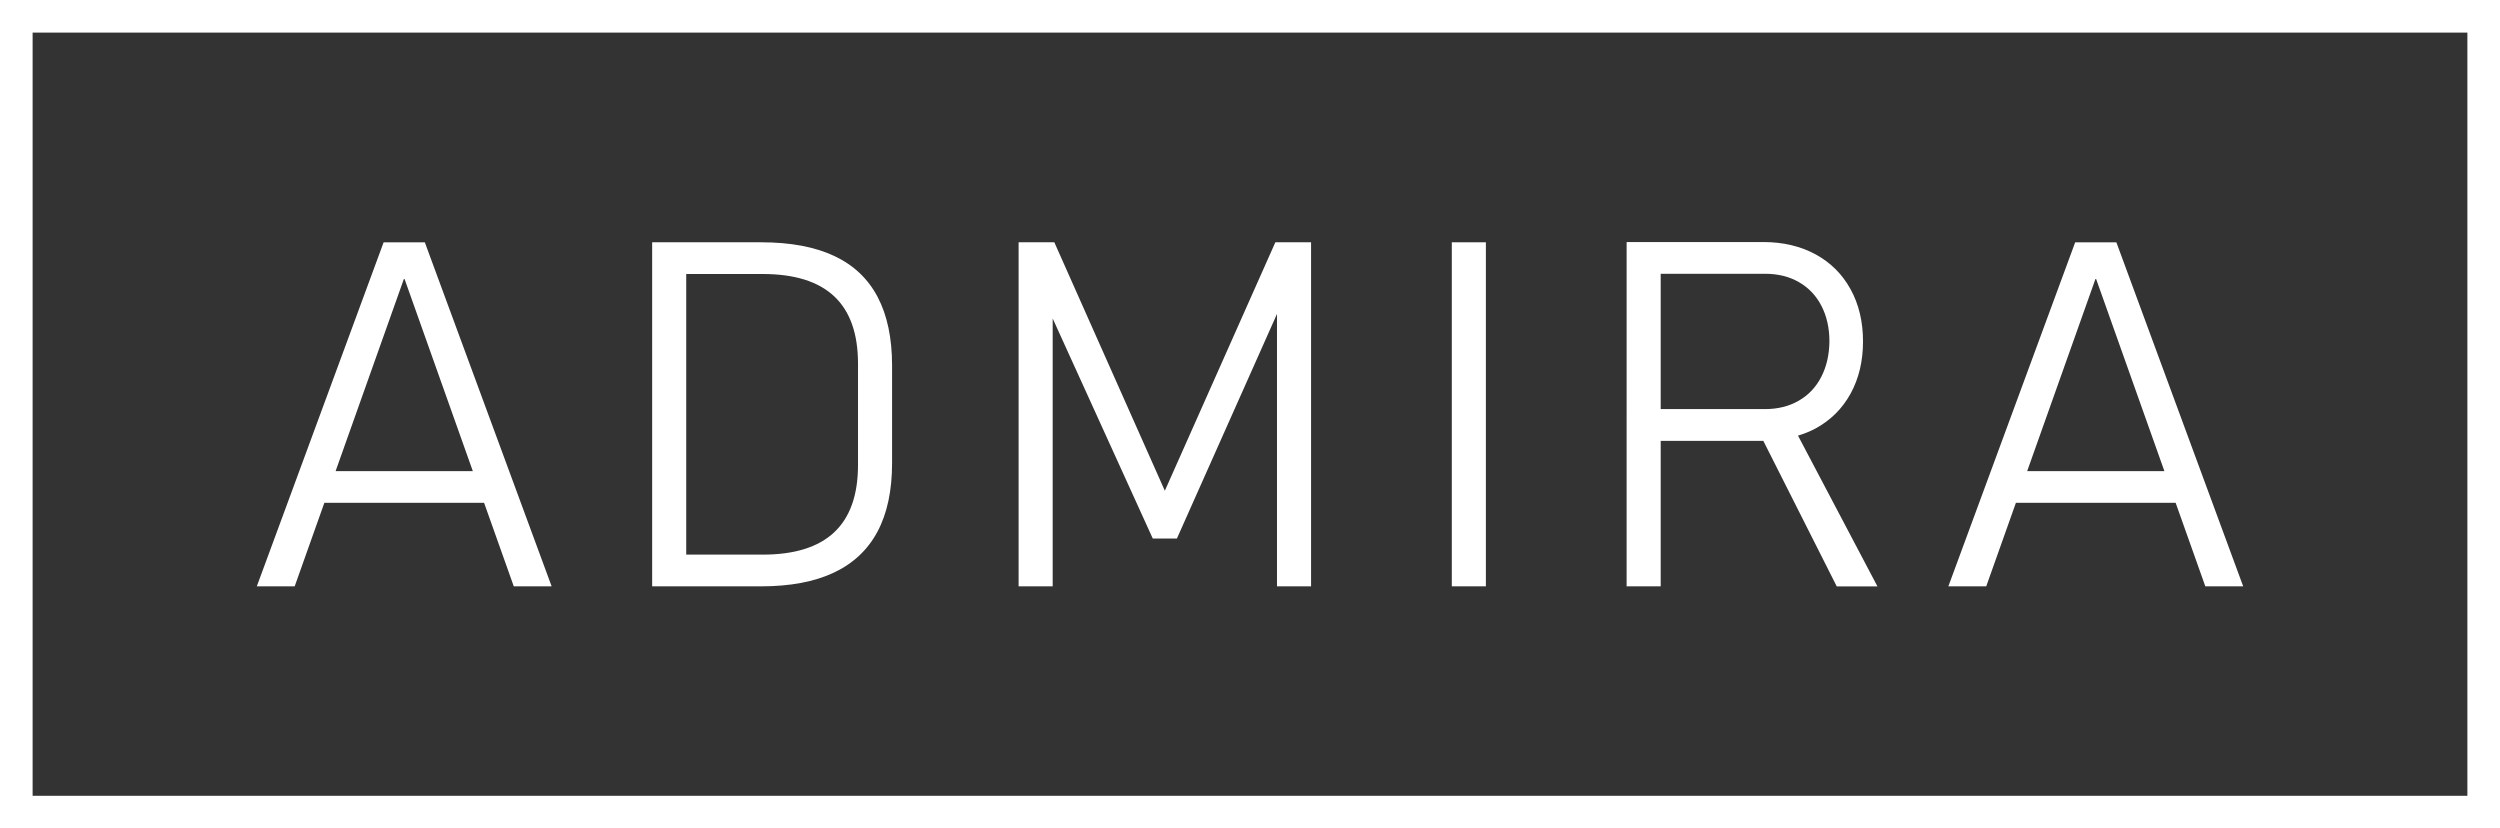 <?xml version="1.0" encoding="utf-8"?>
<!-- Generator: Adobe Illustrator 26.3.1, SVG Export Plug-In . SVG Version: 6.00 Build 0)  -->
<svg version="1.1" id="Layer_1" xmlns="http://www.w3.org/2000/svg" xmlns:xlink="http://www.w3.org/1999/xlink" x="0px" y="0px"
	 viewBox="0 0 1080 357.87" style="enable-background:new 0 0 1080 357.87;" xml:space="preserve">
<rect x="0" y="0" width="1080" height="357.87" fill="#333333" stroke="none"/>
<style type="text/css">
	.st0{fill:#241F20;}
	.st1{fill:url(#SVGID_1_);}
	.st2{fill:#FFFFFF;}
	.st3{fill:url(#SVGID_00000157304659106117545020000003304221486905246857_);}
	.st4{fill:url(#SVGID_00000140725492915888391750000008754299475946253472_);}
	.st5{fill:url(#SVGID_00000092431393275726632760000017040167669502311310_);}
	.st6{fill:#333333;}
</style>
<g>
	<g>
		<path class="st2" d="M165.73,104.67L110.94,253.3h16.36l12.82-36.08h69.01l12.82,36.08h16.36l-54.79-148.62H165.73z
			 M144.98,203.52l29.64-83.41l29.64,83.41H144.98z"/>
		<path class="st2" d="M360.33,110.55c-8.38-3.92-18.88-5.88-31.48-5.88h-32.4h-0.61h-14.11V253.3h14.11h0.61h32.3
			c12.61,0,23.1-1.98,31.48-5.93c8.38-3.95,14.67-9.86,18.86-17.73c4.19-7.87,6.29-17.73,6.29-29.59v-42.12
			c0-11.86-2.08-21.74-6.24-29.64C374.98,120.38,368.71,114.47,360.33,110.55z M370.66,200.86c0,12.95-3.42,22.64-10.27,29.08
			c-6.85,6.44-17.16,9.66-30.92,9.66h-33.02V118.37h33.02c13.76,0,24.07,3.22,30.92,9.66c6.85,6.44,10.27,16.14,10.27,29.08V200.86z
			"/>
		<polygon class="st2" points="503.21,212 455.47,104.67 440.04,104.67 440.04,253.3 454.76,253.3 454.76,137.58 498,232.65 
			508.42,232.65 551.66,135.61 551.66,253.3 566.38,253.3 566.38,104.67 550.95,104.67 		"/>
		<rect x="627.18" y="104.67" class="st2" width="14.72" height="148.62"/>
		<path class="st2" d="M784.27,185.12c6.54-3.54,11.6-8.57,15.18-15.08c3.58-6.51,5.37-14.02,5.37-22.54
			c0-8.52-1.79-16.03-5.37-22.54c-3.58-6.51-8.62-11.53-15.13-15.08c-6.51-3.54-14.06-5.32-22.64-5.32h-44.26h-5.62h-9.1V253.3
			h14.72v-62.86h44.26c0.02,0,0.05,0,0.07,0l31.72,62.87h17.58l-34.31-65.11C779.37,187.37,781.91,186.4,784.27,185.12z
			 M717.42,118.27h45.08c5.59,0,10.48,1.21,14.67,3.63c4.19,2.42,7.43,5.84,9.71,10.27c2.28,4.43,3.43,9.54,3.43,15.33
			c-0.07,5.79-1.25,10.91-3.53,15.33c-2.28,4.43-5.52,7.86-9.71,10.27c-4.19,2.42-9.05,3.63-14.57,3.63h-45.08V118.27z"/>
		<path class="st2" d="M952.7,253.3h16.36l-54.79-148.62h-17.79L841.69,253.3h16.36l12.82-36.08h69.01L952.7,253.3z M875.74,203.52
			l29.64-83.41l29.64,83.41H875.74z"/>
	</g>
	<g>
		<path class="st2" d="M1080,357.87H0V0h1080V357.87z M14.09,343.78h1051.82V14.09H14.09V343.78z"/>
	</g>
</g>
</svg>
